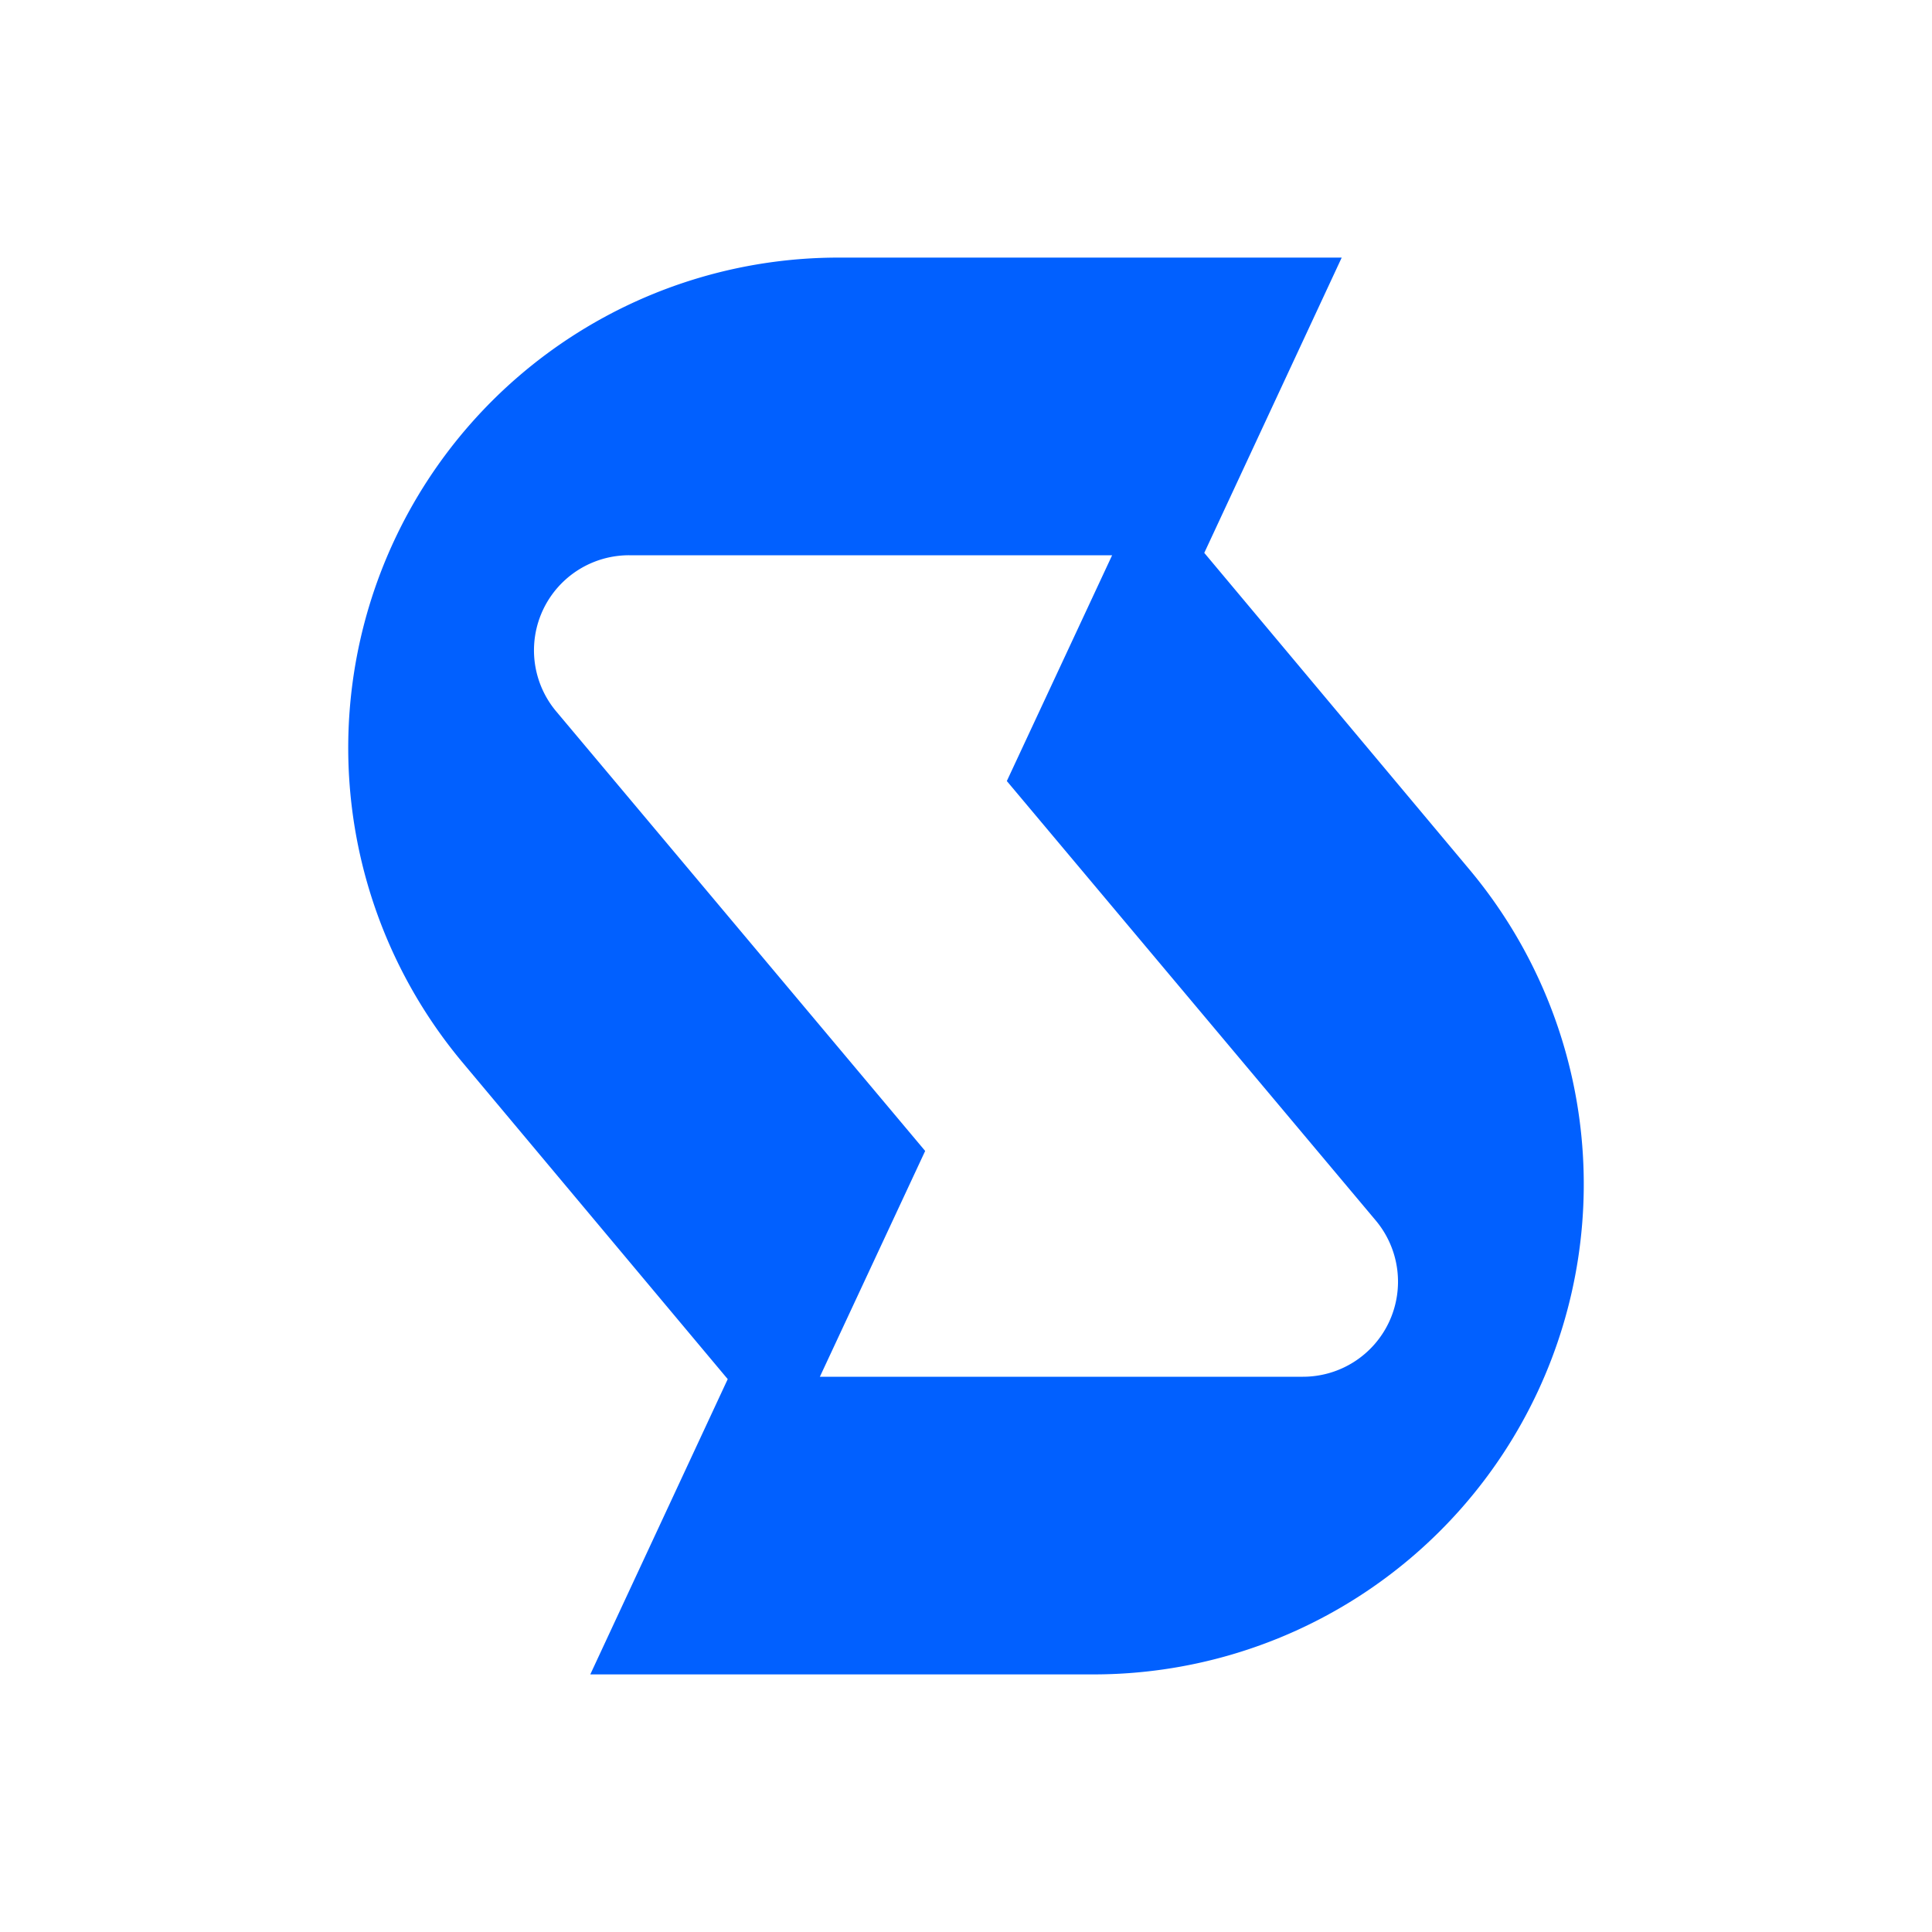 <svg data-name="Layer 1" xmlns="http://www.w3.org/2000/svg" viewBox="0 0 300 300"><path fill="#fff" d="M0 0h300v300H0z"/><path d="M228.16 135L187 85.85 208.34 40h-78.21a76.13 76.13 0 00-68.95 44 76.13 76.13 0 0010.66 81L113 214.15 91.66 260h78.21a76.11 76.11 0 0068.95-44 76.13 76.13 0 00-10.66-81zm-12.46 70.26a14.76 14.76 0 01-13.39 8.52h-75l16.35-35.06-57.28-68.24a14.76 14.76 0 0111.31-24.26h75l-16.35 35.06 57.28 68.23a14.79 14.79 0 012.08 15.75z" fill="#0160ff"/></svg>